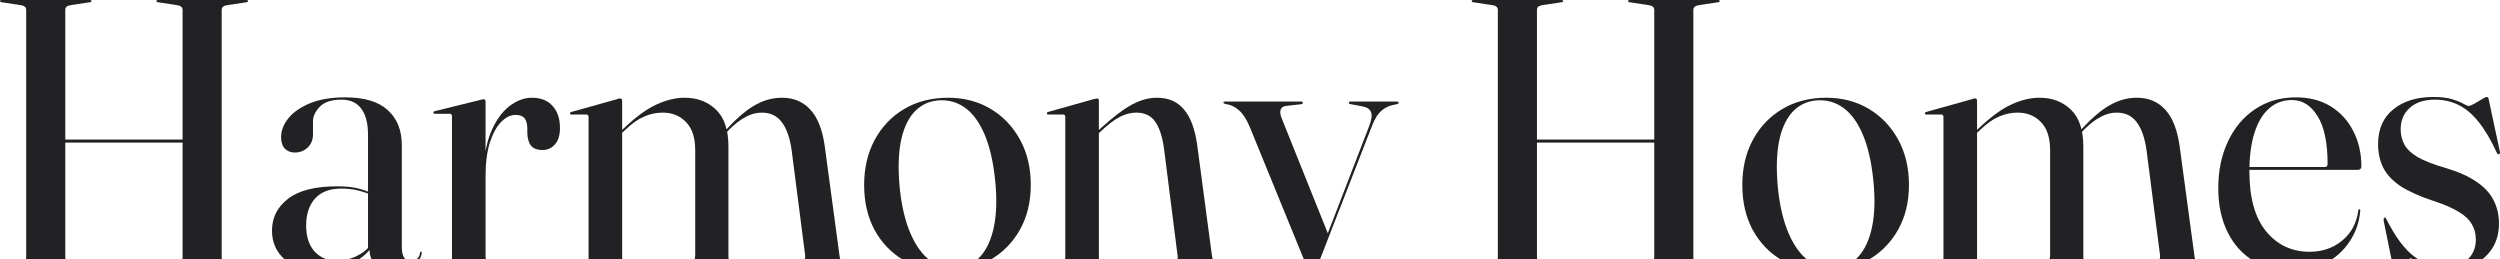 <svg width="984" height="102" viewBox="0 0 984 102" fill="none" xmlns="http://www.w3.org/2000/svg">
<path d="M18.676 54.922H78.14V56.124H18.676V54.922ZM25.698 101.278C25.698 101.879 25.897 102.33 26.296 102.631C26.744 102.931 27.416 103.132 28.313 103.232L35.26 104.284C35.758 104.334 36.007 104.484 36.007 104.734C36.007 104.885 35.957 105.01 35.858 105.11C35.758 105.16 35.609 105.185 35.41 105.185H0.598C0.398 105.185 0.249 105.16 0.149 105.11C0.05 105.01 0 104.885 0 104.734C0 104.484 0.249 104.334 0.747 104.284L7.694 103.232C8.591 103.132 9.238 102.931 9.637 102.631C10.085 102.33 10.309 101.879 10.309 101.278V3.907C10.309 3.306 10.085 2.855 9.637 2.554C9.238 2.254 8.591 2.054 7.694 1.953L0.747 0.902C0.249 0.852 0 0.701 0 0.451C0 0.301 0.05 0.2 0.149 0.15C0.249 0.05 0.398 0 0.598 0H35.41C35.609 0 35.758 0.05 35.858 0.15C35.957 0.2 36.007 0.301 36.007 0.451C36.007 0.701 35.758 0.852 35.26 0.902L28.313 1.953C27.416 2.054 26.744 2.254 26.296 2.554C25.897 2.855 25.698 3.306 25.698 3.907V101.278ZM87.254 101.278C87.254 101.879 87.478 102.33 87.926 102.631C88.375 102.931 89.047 103.132 89.943 103.232L96.891 104.284C97.389 104.334 97.638 104.484 97.638 104.734C97.638 104.885 97.588 105.01 97.489 105.11C97.389 105.16 97.215 105.185 96.966 105.185H62.154C61.954 105.185 61.805 105.16 61.705 105.11C61.606 105.01 61.556 104.885 61.556 104.734C61.556 104.484 61.805 104.334 62.303 104.284L69.25 103.232C70.147 103.132 70.794 102.931 71.193 102.631C71.641 102.33 71.865 101.879 71.865 101.278V3.907C71.865 3.306 71.641 2.855 71.193 2.554C70.794 2.254 70.147 2.054 69.25 1.953L62.303 0.902C61.805 0.852 61.556 0.701 61.556 0.451C61.556 0.301 61.606 0.2 61.705 0.15C61.805 0.05 61.954 0 62.154 0H96.966C97.215 0 97.389 0.05 97.489 0.15C97.588 0.2 97.638 0.301 97.638 0.451C97.638 0.701 97.389 0.852 96.891 0.902L89.943 1.953C89.047 2.054 88.375 2.254 87.926 2.554C87.478 2.855 87.254 3.306 87.254 3.907V101.278Z" fill="#222224"/>
<path d="M145.451 98.273V97.747L144.853 98.273V53.043C144.853 48.586 143.981 45.179 142.238 42.825C140.495 40.421 137.881 39.219 134.394 39.219C130.51 39.219 127.671 40.146 125.878 41.999C124.085 43.852 123.189 45.781 123.189 47.784V52.968C123.189 55.022 122.492 56.725 121.097 58.077C119.753 59.38 118.059 60.031 116.017 60.031C114.473 60.031 113.179 59.53 112.133 58.528C111.137 57.476 110.639 55.949 110.639 53.945C110.639 51.441 111.585 48.986 113.477 46.582C115.42 44.178 118.258 42.199 121.994 40.647C125.779 39.094 130.41 38.318 135.889 38.318C143.409 38.318 148.987 39.995 152.622 43.351C156.308 46.657 158.15 51.265 158.15 57.176V97.071C158.15 99.124 158.474 100.602 159.121 101.504C159.819 102.355 160.665 102.781 161.661 102.781C162.558 102.781 163.355 102.505 164.052 101.954C164.799 101.404 165.222 100.577 165.322 99.475C165.372 99.275 165.421 99.15 165.471 99.1C165.571 99.049 165.646 99.024 165.695 99.024C165.845 99.024 165.919 99.049 165.919 99.1C165.969 99.15 165.994 99.275 165.994 99.475C165.994 100.277 165.646 101.228 164.948 102.33C164.251 103.432 163.131 104.384 161.587 105.185C160.043 106.037 158.001 106.462 155.461 106.462C152.074 106.462 149.559 105.711 147.916 104.208C146.272 102.706 145.451 100.727 145.451 98.273ZM107.053 90.76C107.053 85.651 109.169 81.468 113.403 78.213C117.636 74.957 124.085 73.329 132.751 73.329C136.287 73.329 139.2 73.655 141.491 74.306C143.782 74.957 145.899 75.758 147.841 76.71L147.393 77.236C145.451 76.334 143.409 75.608 141.267 75.057C139.176 74.506 136.835 74.231 134.245 74.231C129.763 74.231 126.351 75.533 124.011 78.138C121.67 80.742 120.5 84.273 120.5 88.731C120.5 93.089 121.595 96.495 123.787 98.949C126.028 101.404 128.966 102.631 132.602 102.631C135.092 102.631 137.557 102.08 139.997 100.978C142.438 99.876 144.479 98.273 146.123 96.169L146.795 96.62C144.604 99.826 141.616 102.28 137.831 103.983C134.046 105.686 129.962 106.538 125.579 106.538C120.051 106.538 115.569 105.085 112.133 102.18C108.746 99.225 107.053 95.418 107.053 90.76Z" fill="#222224"/>
<path d="M190.369 69.197C190.369 62.435 191.29 56.775 193.133 52.217C195.025 47.659 197.416 44.228 200.304 41.924C203.243 39.62 206.256 38.468 209.343 38.468C212.879 38.468 215.594 39.545 217.486 41.698C219.428 43.802 220.4 46.707 220.4 50.414C220.4 53.269 219.727 55.423 218.383 56.875C217.088 58.328 215.444 59.054 213.452 59.054C211.56 59.054 210.115 58.528 209.119 57.476C208.173 56.374 207.65 54.721 207.551 52.517V50.414C207.501 48.661 207.127 47.358 206.43 46.507C205.733 45.655 204.562 45.23 202.919 45.23C200.977 45.23 199.109 46.131 197.316 47.934C195.523 49.738 194.029 52.442 192.834 56.049C191.688 59.655 191.116 64.138 191.116 69.497L190.369 69.197ZM191.116 39.895V101.053C191.116 101.604 191.265 102.08 191.564 102.48C191.913 102.831 192.386 103.081 192.983 103.232L200.379 104.284C200.628 104.334 200.802 104.384 200.902 104.434C201.001 104.484 201.051 104.584 201.051 104.734C201.051 104.885 201.001 105.01 200.902 105.11C200.802 105.16 200.628 105.185 200.379 105.185H171.17C170.971 105.185 170.796 105.135 170.647 105.035C170.547 104.935 170.497 104.835 170.497 104.734C170.497 104.584 170.572 104.459 170.722 104.359C170.871 104.259 171.095 104.183 171.394 104.133L176.1 103.532C176.748 103.382 177.196 103.157 177.445 102.856C177.744 102.505 177.893 102.105 177.893 101.654V45.68C177.893 45.43 177.818 45.23 177.669 45.079C177.569 44.879 177.37 44.779 177.071 44.779H171.095C170.946 44.779 170.821 44.729 170.722 44.629C170.622 44.528 170.572 44.428 170.572 44.328C170.572 44.178 170.622 44.053 170.722 43.952C170.821 43.852 170.995 43.777 171.244 43.727L189.173 39.294C189.522 39.194 189.771 39.144 189.92 39.144C190.12 39.094 190.294 39.069 190.443 39.069C190.692 39.069 190.867 39.169 190.966 39.369C191.066 39.52 191.116 39.695 191.116 39.895Z" fill="#222224"/>
<path d="M244.88 39.595V101.429C244.88 101.98 245.03 102.455 245.328 102.856C245.677 103.207 246.15 103.432 246.748 103.532L251.454 104.284C251.902 104.284 252.126 104.434 252.126 104.734C252.126 105.035 251.927 105.185 251.529 105.185H224.785C224.635 105.185 224.511 105.135 224.411 105.035C224.312 104.935 224.262 104.835 224.262 104.734C224.262 104.684 224.312 104.609 224.411 104.509C224.561 104.409 224.735 104.334 224.934 104.284L229.865 103.532C230.512 103.382 230.96 103.157 231.209 102.856C231.508 102.505 231.658 102.105 231.658 101.654V45.981C231.658 45.73 231.583 45.53 231.434 45.38C231.334 45.179 231.135 45.079 230.836 45.079H224.86C224.76 45.079 224.635 45.029 224.486 44.929C224.386 44.829 224.337 44.729 224.337 44.629C224.337 44.478 224.386 44.353 224.486 44.253C224.635 44.153 224.81 44.078 225.009 44.028L243.013 38.994C243.311 38.843 243.536 38.768 243.685 38.768C243.884 38.768 244.058 38.768 244.208 38.768C244.457 38.768 244.631 38.868 244.731 39.069C244.83 39.219 244.88 39.394 244.88 39.595ZM243.685 53.344L243.087 52.818L245.553 50.489C250.483 45.831 254.841 42.675 258.626 41.022C262.411 39.319 266.021 38.468 269.458 38.468C274.488 38.468 278.621 40.045 281.859 43.201C285.096 46.306 286.714 51.165 286.714 57.777V101.128C286.714 101.879 286.914 102.48 287.312 102.931C287.71 103.332 288.283 103.607 289.03 103.758L292.616 104.284C293.014 104.384 293.214 104.534 293.214 104.734C293.214 105.035 292.965 105.185 292.467 105.185H266.619C266.221 105.185 266.021 105.035 266.021 104.734C266.021 104.434 266.27 104.284 266.768 104.284L271.325 103.607C272.272 103.407 272.894 103.031 273.193 102.48C273.492 101.879 273.641 101.228 273.641 100.527V59.129C273.641 54.221 272.446 50.539 270.055 48.085C267.665 45.58 264.577 44.328 260.792 44.328C258.302 44.328 255.862 44.854 253.471 45.906C251.13 46.908 248.69 48.636 246.15 51.09L243.685 53.344ZM284.921 53.344L284.324 52.818L286.565 50.264C290.599 45.956 294.259 42.926 297.546 41.172C300.833 39.369 304.245 38.468 307.781 38.468C312.412 38.468 316.148 40.045 318.986 43.201C321.875 46.306 323.767 51.19 324.664 57.852L330.491 101.053C330.59 101.804 330.839 102.43 331.238 102.931C331.636 103.382 332.209 103.683 332.956 103.833L336.467 104.359C336.666 104.359 336.791 104.409 336.841 104.509C336.94 104.559 336.99 104.634 336.99 104.734C336.99 104.885 336.94 105.01 336.841 105.11C336.791 105.16 336.666 105.185 336.467 105.185H309.873C309.474 105.185 309.275 105.035 309.275 104.734C309.275 104.534 309.524 104.384 310.022 104.284L314.579 103.607C315.525 103.457 316.173 103.081 316.521 102.48C316.87 101.879 316.994 101.178 316.895 100.377L311.591 59.129C310.893 54.221 309.599 50.539 307.706 48.085C305.863 45.58 303.224 44.328 299.788 44.328C297.696 44.328 295.629 44.879 293.587 45.981C291.545 47.033 289.404 48.661 287.163 50.864L284.921 53.344Z" fill="#222224"/>
<path d="M373.144 38.468C379.419 38.468 384.997 39.92 389.878 42.825C394.759 45.73 398.618 49.763 401.457 54.922C404.296 60.081 405.715 66.041 405.715 72.803C405.715 79.515 404.271 85.425 401.382 90.534C398.494 95.593 394.559 99.55 389.579 102.405C384.599 105.26 378.872 106.688 372.397 106.688C366.122 106.688 360.544 105.26 355.664 102.405C350.833 99.55 347.023 95.593 344.234 90.534C341.495 85.425 340.125 79.515 340.125 72.803C340.125 66.091 341.52 60.156 344.309 54.997C347.098 49.838 350.957 45.806 355.888 42.901C360.868 39.945 366.62 38.468 373.144 38.468ZM376.581 105.561C380.266 105.26 383.354 103.733 385.844 100.978C388.384 98.173 390.177 94.241 391.223 89.182C392.268 84.073 392.418 77.937 391.671 70.775C390.924 63.562 389.529 57.576 387.487 52.818C385.446 48.06 382.881 44.578 379.793 42.375C376.705 40.171 373.194 39.219 369.26 39.52C365.375 39.87 362.163 41.473 359.623 44.328C357.133 47.183 355.415 51.14 354.468 56.199C353.572 61.258 353.472 67.319 354.17 74.381C354.917 81.343 356.336 87.229 358.428 92.037C360.519 96.795 363.109 100.327 366.197 102.631C369.334 104.885 372.796 105.861 376.581 105.561Z" fill="#222224"/>
<path d="M432.515 39.52V101.353C432.515 101.954 432.665 102.43 432.963 102.781C433.262 103.132 433.71 103.382 434.308 103.532L439.014 104.208C439.512 104.259 439.761 104.434 439.761 104.734C439.761 105.035 439.562 105.185 439.164 105.185H412.345C412.246 105.185 412.146 105.16 412.046 105.11C411.947 105.01 411.897 104.885 411.897 104.734C411.897 104.684 411.947 104.609 412.046 104.509C412.146 104.409 412.295 104.334 412.495 104.284L417.5 103.532C418.147 103.382 418.595 103.132 418.844 102.781C419.143 102.43 419.293 101.98 419.293 101.429V45.906C419.293 45.655 419.218 45.455 419.068 45.305C418.969 45.154 418.745 45.079 418.396 45.079H412.569C412.42 45.079 412.295 45.029 412.196 44.929C412.096 44.829 412.046 44.729 412.046 44.629C412.046 44.428 412.096 44.303 412.196 44.253C412.295 44.153 412.445 44.078 412.644 44.028L430.573 38.994C430.971 38.894 431.245 38.843 431.395 38.843C431.544 38.793 431.693 38.768 431.843 38.768C432.092 38.768 432.266 38.843 432.366 38.994C432.465 39.144 432.515 39.319 432.515 39.52ZM431.469 53.344L430.872 52.668L433.412 50.339C438.143 46.031 442.177 42.976 445.514 41.172C448.9 39.369 452.162 38.468 455.3 38.468C459.882 38.468 463.443 39.995 465.982 43.051C468.572 46.056 470.315 50.714 471.212 57.025L477.039 100.752C477.138 101.554 477.362 102.23 477.711 102.781C478.109 103.282 478.732 103.582 479.579 103.683L483.538 104.284C483.787 104.334 483.961 104.409 484.061 104.509C484.16 104.559 484.21 104.634 484.21 104.734C484.21 104.885 484.16 105.01 484.061 105.11C483.961 105.16 483.812 105.185 483.613 105.185H456.346C455.897 105.185 455.673 105.035 455.673 104.734C455.673 104.534 455.947 104.359 456.495 104.208L461.351 103.532C462.247 103.382 462.845 103.056 463.144 102.556C463.492 102.005 463.617 101.404 463.517 100.752L458.139 58.378C457.441 53.519 456.246 49.963 454.553 47.709C452.909 45.455 450.469 44.328 447.232 44.328C445.09 44.328 442.949 44.879 440.807 45.981C438.716 47.083 436.425 48.786 433.935 51.09L431.469 53.344Z" fill="#222224"/>
<path d="M522.931 92.563L516.283 109.618L491.78 49.662C490.585 46.858 489.215 44.779 487.671 43.426C486.127 42.024 484.384 41.197 482.442 40.947C482.043 40.847 481.794 40.747 481.695 40.647C481.595 40.546 481.545 40.446 481.545 40.346C481.545 40.196 481.595 40.096 481.695 40.045C481.794 39.995 481.944 39.97 482.143 39.97H512.174C512.373 39.97 512.523 40.02 512.622 40.121C512.722 40.171 512.772 40.271 512.772 40.421C512.772 40.621 512.722 40.772 512.622 40.872C512.523 40.922 512.348 40.972 512.099 41.022L506.123 41.698C504.977 41.849 504.28 42.375 504.031 43.276C503.782 44.128 503.932 45.23 504.479 46.582L522.931 92.563ZM509.634 125.095L518.225 103.157L519.121 100.903L538.918 49.587C539.914 47.033 540.138 45.179 539.59 44.028C539.092 42.876 537.947 42.149 536.154 41.849L531.746 41.022C531.448 40.972 531.223 40.922 531.074 40.872C530.974 40.772 530.925 40.647 530.925 40.496C530.925 40.296 530.974 40.171 531.074 40.121C531.174 40.02 531.323 39.97 531.522 39.97H549.825C550.074 39.97 550.248 40.02 550.348 40.121C550.447 40.171 550.497 40.271 550.497 40.421C550.497 40.571 550.447 40.697 550.348 40.797C550.248 40.847 550.049 40.922 549.75 41.022C547.31 41.373 545.342 42.199 543.848 43.502C542.354 44.754 541.084 46.757 540.038 49.512L510.306 125.847C508.912 129.553 507.617 132.608 506.422 135.013C505.276 137.417 503.957 139.17 502.462 140.272C500.968 141.424 498.951 142 496.411 142C493.174 142 490.535 141.023 488.493 139.07C486.501 137.116 485.505 134.737 485.505 131.932C485.505 129.979 486.028 128.451 487.073 127.349C488.119 126.247 489.414 125.696 490.958 125.696C492.353 125.696 493.473 126.172 494.32 127.124C495.216 128.075 495.888 129.378 496.337 131.031L496.86 133.585C497.158 134.988 497.607 136.19 498.204 137.192C498.852 138.243 499.723 138.769 500.819 138.769C501.765 138.769 502.687 138.243 503.583 137.192C504.479 136.19 505.426 134.662 506.422 132.608C507.418 130.605 508.489 128.101 509.634 125.095Z" fill="#222224"/>
<path d="M597.922 54.922H657.386V56.124H597.922V54.922ZM604.944 101.278C604.944 101.879 605.144 102.33 605.542 102.631C605.99 102.931 606.663 103.132 607.559 103.232L614.506 104.284C615.005 104.334 615.253 104.484 615.253 104.734C615.253 104.885 615.204 105.01 615.104 105.11C615.004 105.16 614.855 105.185 614.656 105.185H579.844C579.645 105.185 579.495 105.16 579.396 105.11C579.296 105.01 579.246 104.885 579.246 104.734C579.246 104.484 579.495 104.334 579.993 104.284L586.941 103.232C587.837 103.132 588.485 102.931 588.883 102.631C589.331 102.33 589.555 101.879 589.555 101.278V3.907C589.555 3.306 589.331 2.855 588.883 2.554C588.485 2.254 587.837 2.054 586.941 1.953L579.993 0.902C579.495 0.852 579.246 0.701 579.246 0.451C579.246 0.301 579.296 0.2 579.396 0.15C579.495 0.05 579.645 0 579.844 0H614.656C614.855 0 615.004 0.05 615.104 0.15C615.204 0.2 615.253 0.301 615.253 0.451C615.253 0.701 615.005 0.852 614.506 0.902L607.559 1.953C606.663 2.054 605.99 2.254 605.542 2.554C605.144 2.855 604.944 3.306 604.944 3.907V101.278ZM666.5 101.278C666.5 101.879 666.724 102.33 667.173 102.631C667.621 102.931 668.293 103.132 669.19 103.232L676.137 104.284C676.635 104.334 676.884 104.484 676.884 104.734C676.884 104.885 676.834 105.01 676.735 105.11C676.635 105.16 676.461 105.185 676.212 105.185H641.4C641.201 105.185 641.051 105.16 640.952 105.11C640.852 105.01 640.802 104.885 640.802 104.734C640.802 104.484 641.051 104.334 641.549 104.284L648.497 103.232C649.393 103.132 650.041 102.931 650.439 102.631C650.887 102.33 651.111 101.879 651.111 101.278V3.907C651.111 3.306 650.887 2.855 650.439 2.554C650.041 2.254 649.393 2.054 648.497 1.953L641.549 0.902C641.051 0.852 640.802 0.701 640.802 0.451C640.802 0.301 640.852 0.2 640.952 0.15C641.051 0.05 641.201 0 641.4 0H676.212C676.461 0 676.635 0.05 676.735 0.15C676.834 0.2 676.884 0.301 676.884 0.451C676.884 0.701 676.635 0.852 676.137 0.902L669.19 1.953C668.293 2.054 667.621 2.254 667.173 2.554C666.724 2.855 666.5 3.306 666.5 3.907V101.278Z" fill="#222224"/>
<path d="M718.795 38.468C725.07 38.468 730.648 39.92 735.529 42.825C740.41 45.73 744.269 49.763 747.108 54.922C749.947 60.081 751.366 66.041 751.366 72.803C751.366 79.515 749.922 85.425 747.033 90.534C744.145 95.593 740.21 99.55 735.23 102.405C730.25 105.26 724.523 106.688 718.048 106.688C711.773 106.688 706.195 105.26 701.315 102.405C696.484 99.55 692.674 95.593 689.885 90.534C687.146 85.425 685.776 79.515 685.776 72.803C685.776 66.091 687.171 60.156 689.96 54.997C692.749 49.838 696.608 45.806 701.539 42.901C706.519 39.945 712.271 38.468 718.795 38.468ZM722.232 105.561C725.917 105.26 729.005 103.733 731.495 100.978C734.035 98.173 735.828 94.241 736.874 89.182C737.919 84.073 738.069 77.937 737.322 70.775C736.575 63.562 735.18 57.576 733.138 52.818C731.096 48.06 728.532 44.578 725.444 42.375C722.356 40.171 718.845 39.219 714.911 39.52C711.026 39.87 707.814 41.473 705.274 44.328C702.784 47.183 701.066 51.14 700.119 56.199C699.223 61.258 699.123 67.319 699.821 74.381C700.568 81.343 701.987 87.229 704.079 92.037C706.17 96.795 708.76 100.327 711.848 102.631C714.985 104.885 718.447 105.861 722.232 105.561Z" fill="#222224"/>
<path d="M778.166 39.595V101.429C778.166 101.98 778.316 102.455 778.614 102.856C778.963 103.207 779.436 103.432 780.034 103.532L784.74 104.284C785.188 104.284 785.412 104.434 785.412 104.734C785.412 105.035 785.213 105.185 784.815 105.185H758.071C757.921 105.185 757.797 105.135 757.697 105.035C757.598 104.935 757.548 104.835 757.548 104.734C757.548 104.684 757.598 104.609 757.697 104.509C757.847 104.409 758.021 104.334 758.22 104.284L763.151 103.532C763.798 103.382 764.246 103.157 764.495 102.856C764.794 102.505 764.944 102.105 764.944 101.654V45.981C764.944 45.73 764.869 45.53 764.719 45.38C764.62 45.179 764.421 45.079 764.122 45.079H758.146C758.046 45.079 757.921 45.029 757.772 44.929C757.672 44.829 757.623 44.729 757.623 44.629C757.623 44.478 757.672 44.353 757.772 44.253C757.921 44.153 758.096 44.078 758.295 44.028L776.299 38.994C776.597 38.843 776.821 38.768 776.971 38.768C777.17 38.768 777.344 38.768 777.494 38.768C777.743 38.768 777.917 38.868 778.017 39.069C778.116 39.219 778.166 39.394 778.166 39.595ZM776.971 53.344L776.373 52.818L778.838 50.489C783.769 45.831 788.127 42.675 791.912 41.022C795.697 39.319 799.307 38.468 802.744 38.468C807.774 38.468 811.907 40.045 815.144 43.201C818.382 46.306 820 51.165 820 57.777V101.128C820 101.879 820.199 102.48 820.598 102.931C820.996 103.332 821.569 103.607 822.316 103.758L825.902 104.284C826.3 104.384 826.5 104.534 826.5 104.734C826.5 105.035 826.25 105.185 825.753 105.185H799.905C799.507 105.185 799.307 105.035 799.307 104.734C799.307 104.434 799.556 104.284 800.054 104.284L804.611 103.607C805.557 103.407 806.18 103.031 806.479 102.48C806.778 101.879 806.927 101.228 806.927 100.527V59.129C806.927 54.221 805.732 50.539 803.341 48.085C800.951 45.58 797.863 44.328 794.078 44.328C791.588 44.328 789.148 44.854 786.757 45.906C784.416 46.908 781.976 48.636 779.436 51.09L776.971 53.344ZM818.207 53.344L817.61 52.818L819.851 50.264C823.885 45.956 827.545 42.926 830.832 41.172C834.119 39.369 837.531 38.468 841.067 38.468C845.698 38.468 849.434 40.045 852.272 43.201C855.161 46.306 857.053 51.19 857.95 57.852L863.777 101.053C863.876 101.804 864.125 102.43 864.524 102.931C864.922 103.382 865.495 103.683 866.242 103.833L869.753 104.359C869.952 104.359 870.077 104.409 870.127 104.509C870.226 104.559 870.276 104.634 870.276 104.734C870.276 104.885 870.226 105.01 870.127 105.11C870.077 105.16 869.952 105.185 869.753 105.185H843.158C842.76 105.185 842.561 105.035 842.561 104.734C842.561 104.534 842.81 104.384 843.308 104.284L847.865 103.607C848.811 103.457 849.458 103.081 849.807 102.48C850.156 101.879 850.28 101.178 850.181 100.377L844.877 59.129C844.179 54.221 842.885 50.539 840.992 48.085C839.149 45.58 836.51 44.328 833.073 44.328C830.982 44.328 828.915 44.879 826.873 45.981C824.831 47.033 822.69 48.661 820.449 50.864L818.207 53.344Z" fill="#222224"/>
<path d="M929.439 65.591C929.439 65.941 929.315 66.242 929.065 66.492C928.816 66.743 928.468 66.868 928.02 66.868H881.927V65.741H915.021C915.768 65.741 916.142 65.315 916.142 64.463C916.142 56.149 914.822 49.888 912.182 45.68C909.543 41.473 906.206 39.369 902.172 39.369C898.636 39.369 895.623 40.471 893.133 42.675C890.643 44.829 888.725 48.01 887.381 52.217C886.036 56.424 885.364 61.533 885.364 67.544C885.364 77.862 887.555 85.701 891.938 91.06C896.37 96.42 902.073 99.1 909.045 99.1C914.025 99.1 918.283 97.647 921.819 94.742C925.405 91.837 927.547 87.88 928.244 82.871C928.244 82.671 928.269 82.545 928.318 82.495C928.418 82.395 928.493 82.345 928.543 82.345C928.692 82.345 928.816 82.395 928.916 82.495C929.016 82.545 929.041 82.721 928.991 83.021C928.592 87.529 927.173 91.586 924.733 95.193C922.342 98.749 919.205 101.554 915.32 103.607C911.485 105.661 907.177 106.688 902.396 106.688C896.569 106.688 891.44 105.36 887.007 102.706C882.625 100.051 879.213 96.269 876.773 91.361C874.333 86.452 873.112 80.692 873.112 74.08C873.112 67.168 874.382 61.032 876.922 55.673C879.462 50.264 883.023 46.031 887.605 42.976C892.187 39.87 897.565 38.318 903.741 38.318C908.97 38.318 913.502 39.495 917.337 41.849C921.172 44.203 924.135 47.434 926.227 51.541C928.368 55.648 929.439 60.331 929.439 65.591Z" fill="#222224"/>
<path d="M961.937 105.411C965.772 105.411 968.81 104.384 971.051 102.33C973.342 100.277 974.488 97.597 974.488 94.291C974.488 92.037 973.965 90.034 972.919 88.28C971.923 86.477 970.205 84.849 967.764 83.397C965.374 81.894 962.087 80.467 957.904 79.114C952.425 77.311 948.068 75.358 944.83 73.254C941.643 71.1 939.377 68.671 938.032 65.966C936.688 63.261 936.015 60.181 936.015 56.725C936.015 50.815 938.007 46.256 941.992 43.051C945.976 39.795 951.255 38.167 957.829 38.167C960.817 38.167 963.282 38.468 965.224 39.069C967.167 39.67 968.636 40.271 969.632 40.872C970.678 41.423 971.35 41.698 971.649 41.698C972.047 41.698 972.77 41.423 973.815 40.872C974.861 40.271 975.882 39.67 976.878 39.069C977.874 38.468 978.497 38.167 978.746 38.167C978.895 38.167 979.045 38.217 979.194 38.318C979.344 38.367 979.443 38.543 979.493 38.843L983.9 59.43C984 59.73 984.025 60.006 983.975 60.256C983.925 60.456 983.826 60.607 983.676 60.707C983.527 60.757 983.377 60.757 983.228 60.707C983.128 60.607 983.004 60.481 982.855 60.331C980.464 55.122 978.024 50.99 975.534 47.934C973.043 44.829 970.379 42.6 967.54 41.248C964.751 39.895 961.688 39.219 958.352 39.219C954.168 39.219 950.881 40.296 948.491 42.45C946.1 44.553 944.905 47.383 944.905 50.94C944.905 53.144 945.403 55.147 946.399 56.95C947.395 58.753 949.163 60.406 951.703 61.909C954.293 63.362 957.928 64.764 962.61 66.116C967.64 67.619 971.674 69.422 974.712 71.526C977.8 73.579 980.041 75.984 981.435 78.739C982.88 81.493 983.602 84.574 983.602 87.98C983.602 91.737 982.705 95.017 980.912 97.822C979.119 100.577 976.654 102.731 973.517 104.284C970.379 105.836 966.818 106.613 962.834 106.613C960.145 106.613 957.804 106.187 955.812 105.335C953.82 104.534 952.226 103.733 951.031 102.931C949.835 102.08 949.088 101.654 948.79 101.654C948.541 101.654 948.018 102.055 947.221 102.856C946.424 103.607 945.577 104.359 944.681 105.11C943.834 105.861 943.237 106.237 942.888 106.237C942.739 106.237 942.564 106.162 942.365 106.012C942.166 105.861 942.016 105.561 941.917 105.11L938.256 87.153C938.207 86.703 938.182 86.377 938.182 86.177C938.232 85.926 938.356 85.751 938.555 85.651C938.655 85.551 938.754 85.551 938.854 85.651C939.003 85.751 939.103 85.876 939.153 86.026C942.739 93.189 946.499 98.223 950.433 101.128C954.368 103.983 958.202 105.411 961.937 105.411Z" fill="#222224"/>
</svg>
